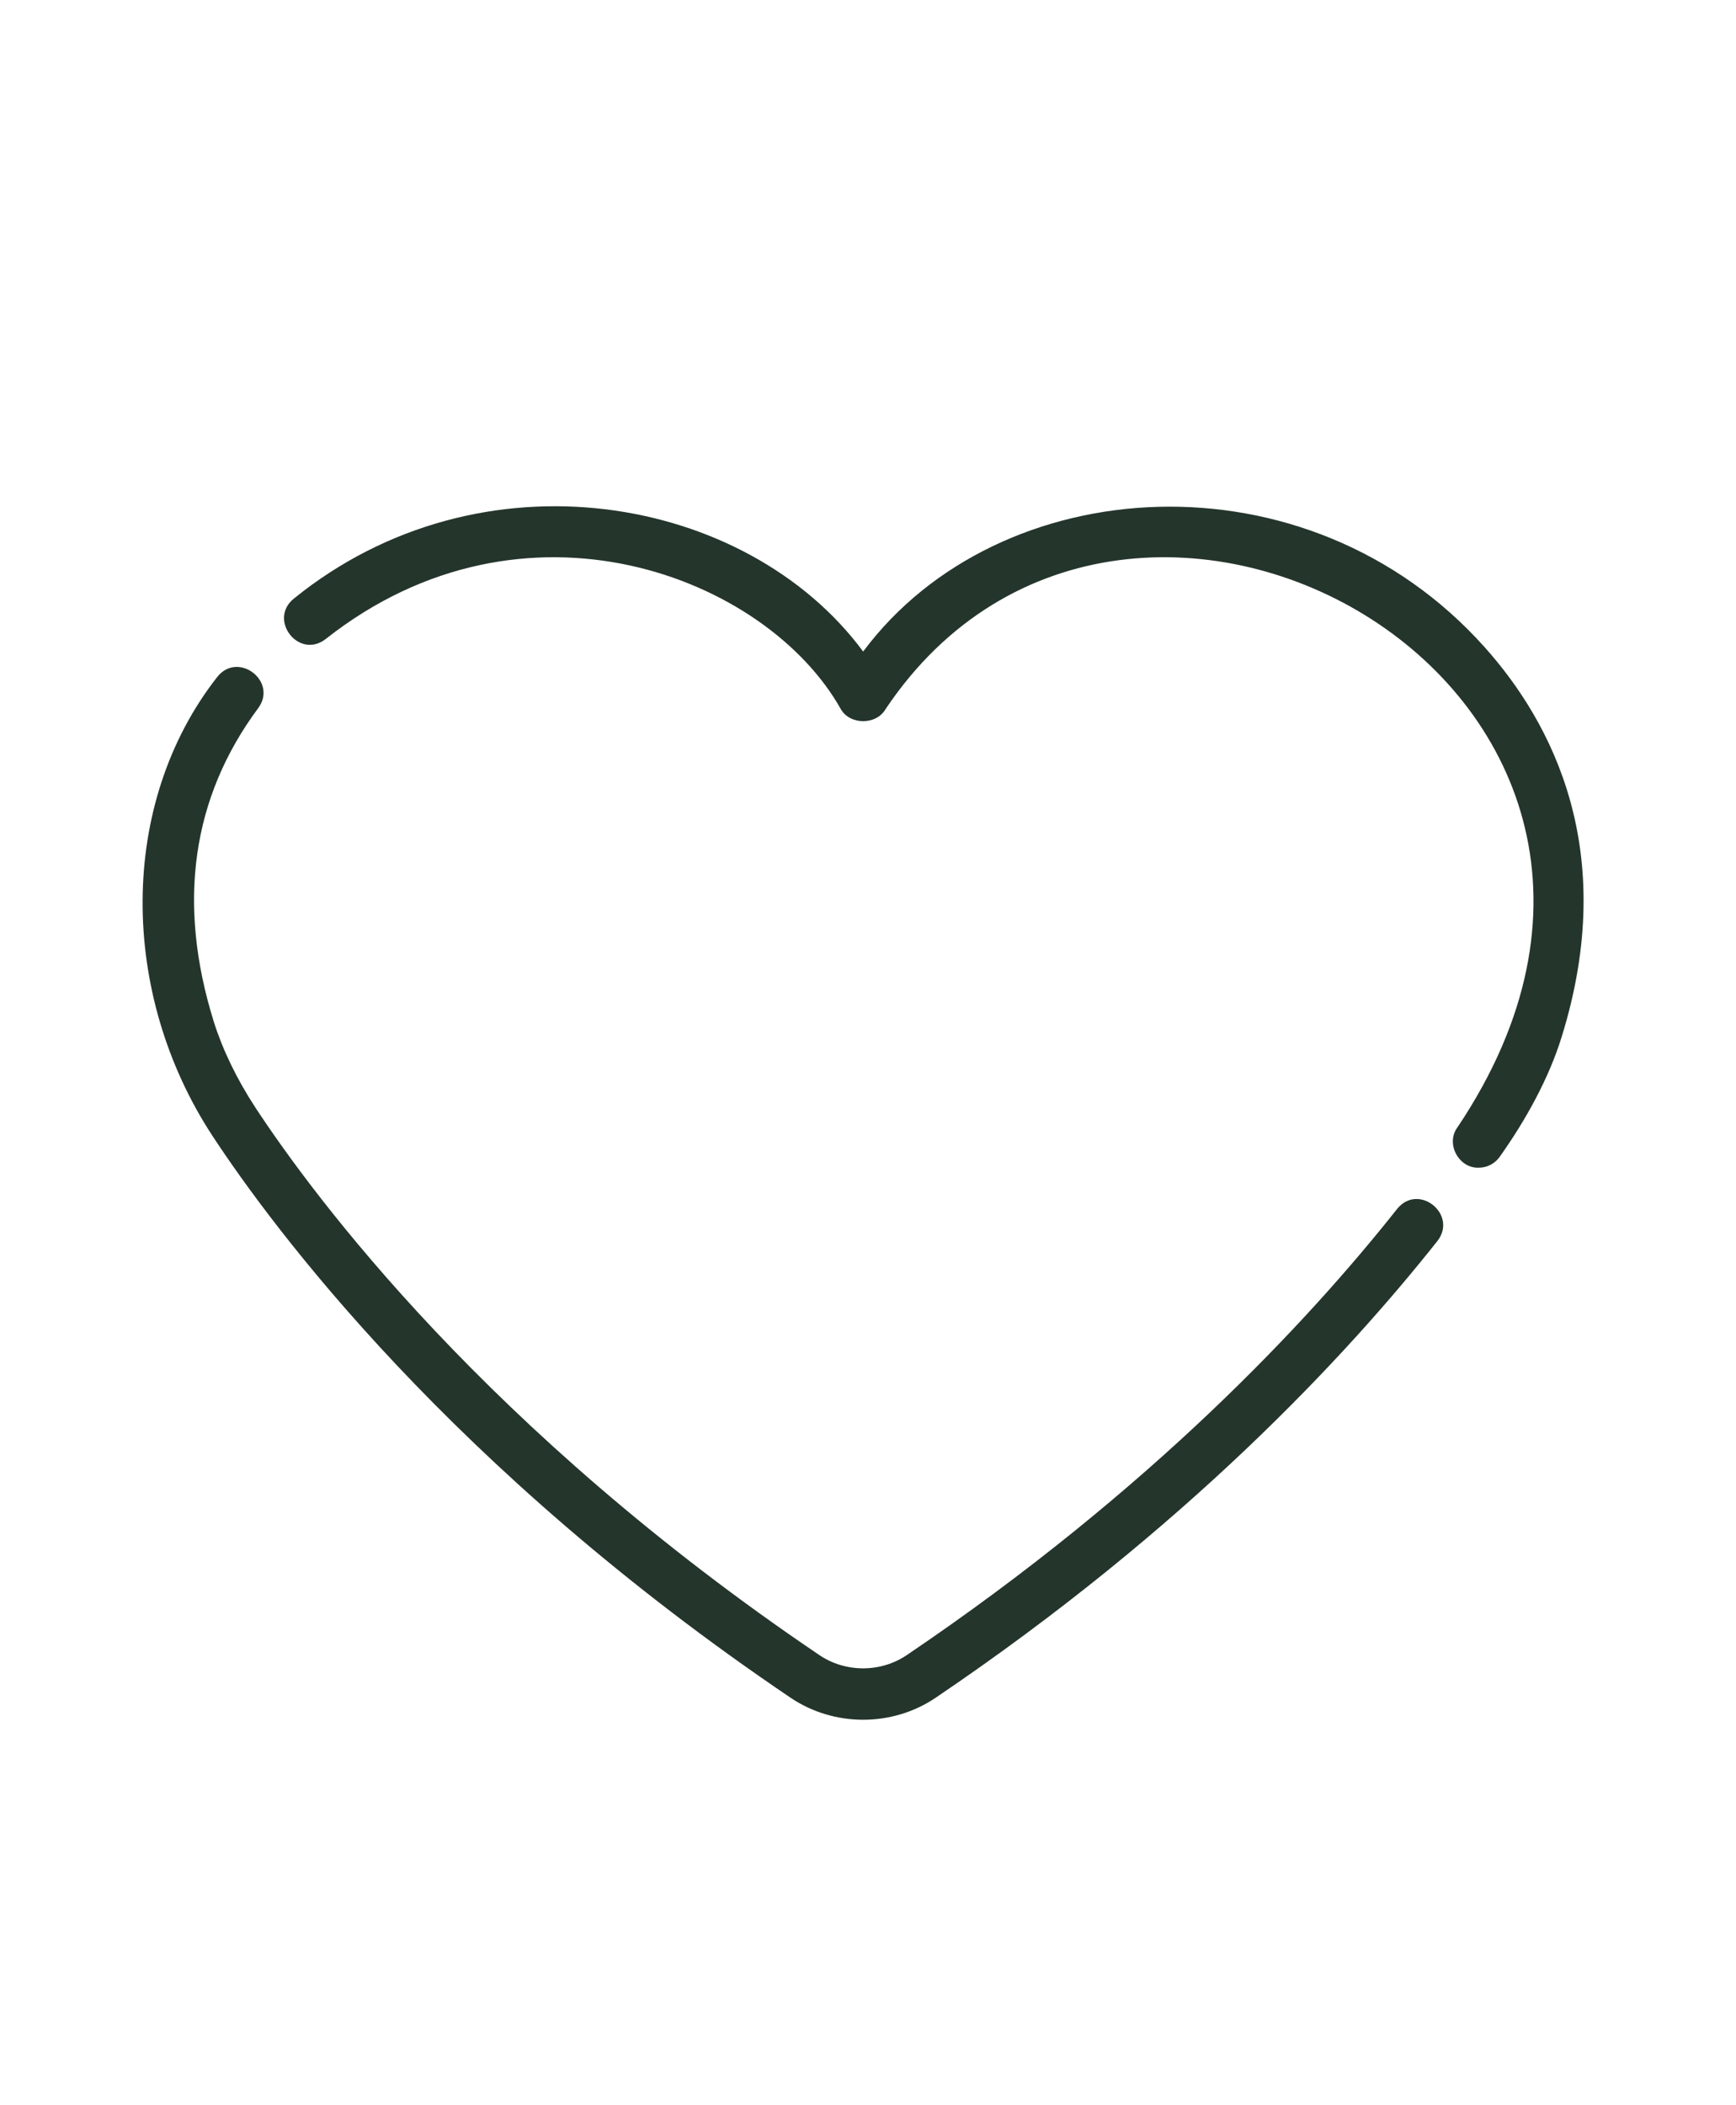 <svg width="33" height="40" viewBox="0 0 33 40" fill="none" xmlns="http://www.w3.org/2000/svg">
<g clip-path="url(#clip0_520_6433)">
<path d="M26.559 22.969C24.864 25.11 21.87 28.318 17.238 31.447C16.741 31.783 16.073 31.784 15.575 31.447C9.27 27.188 5.975 22.749 4.852 21.04C4.498 20.497 4.233 19.948 4.063 19.41C3.362 17.159 3.646 15.155 4.909 13.454C5.286 12.939 4.514 12.358 4.123 12.871C2.243 15.279 2.267 18.872 4.034 21.575C5.19 23.335 8.575 27.9 15.027 32.257C15.852 32.815 16.961 32.816 17.786 32.258C22.521 29.059 25.588 25.771 27.326 23.577C27.714 23.073 26.965 22.469 26.559 22.969Z" fill="#24352C"/>
<path d="M28.222 12.297C24.851 8.527 18.98 8.927 16.408 12.38C14.198 9.393 9.144 8.491 5.583 11.376C5.092 11.778 5.682 12.537 6.192 12.141C9.968 9.163 14.563 10.948 15.983 13.473C16.157 13.779 16.66 13.779 16.834 13.473C21.463 6.57 33.23 13.186 27.705 21.42C27.476 21.729 27.728 22.199 28.108 22.187C28.263 22.187 28.416 22.114 28.511 21.976C29.016 21.265 29.449 20.471 29.686 19.701C30.787 16.165 29.499 13.724 28.222 12.297Z" fill="#24352C"/>
</g>
<defs>
<clipPath id="clip0_520_6433">
<rect width="31.303" height="39.129" fill="white" transform="translate(0.754 0.605)"/>
</clipPath>
</defs>
</svg>
